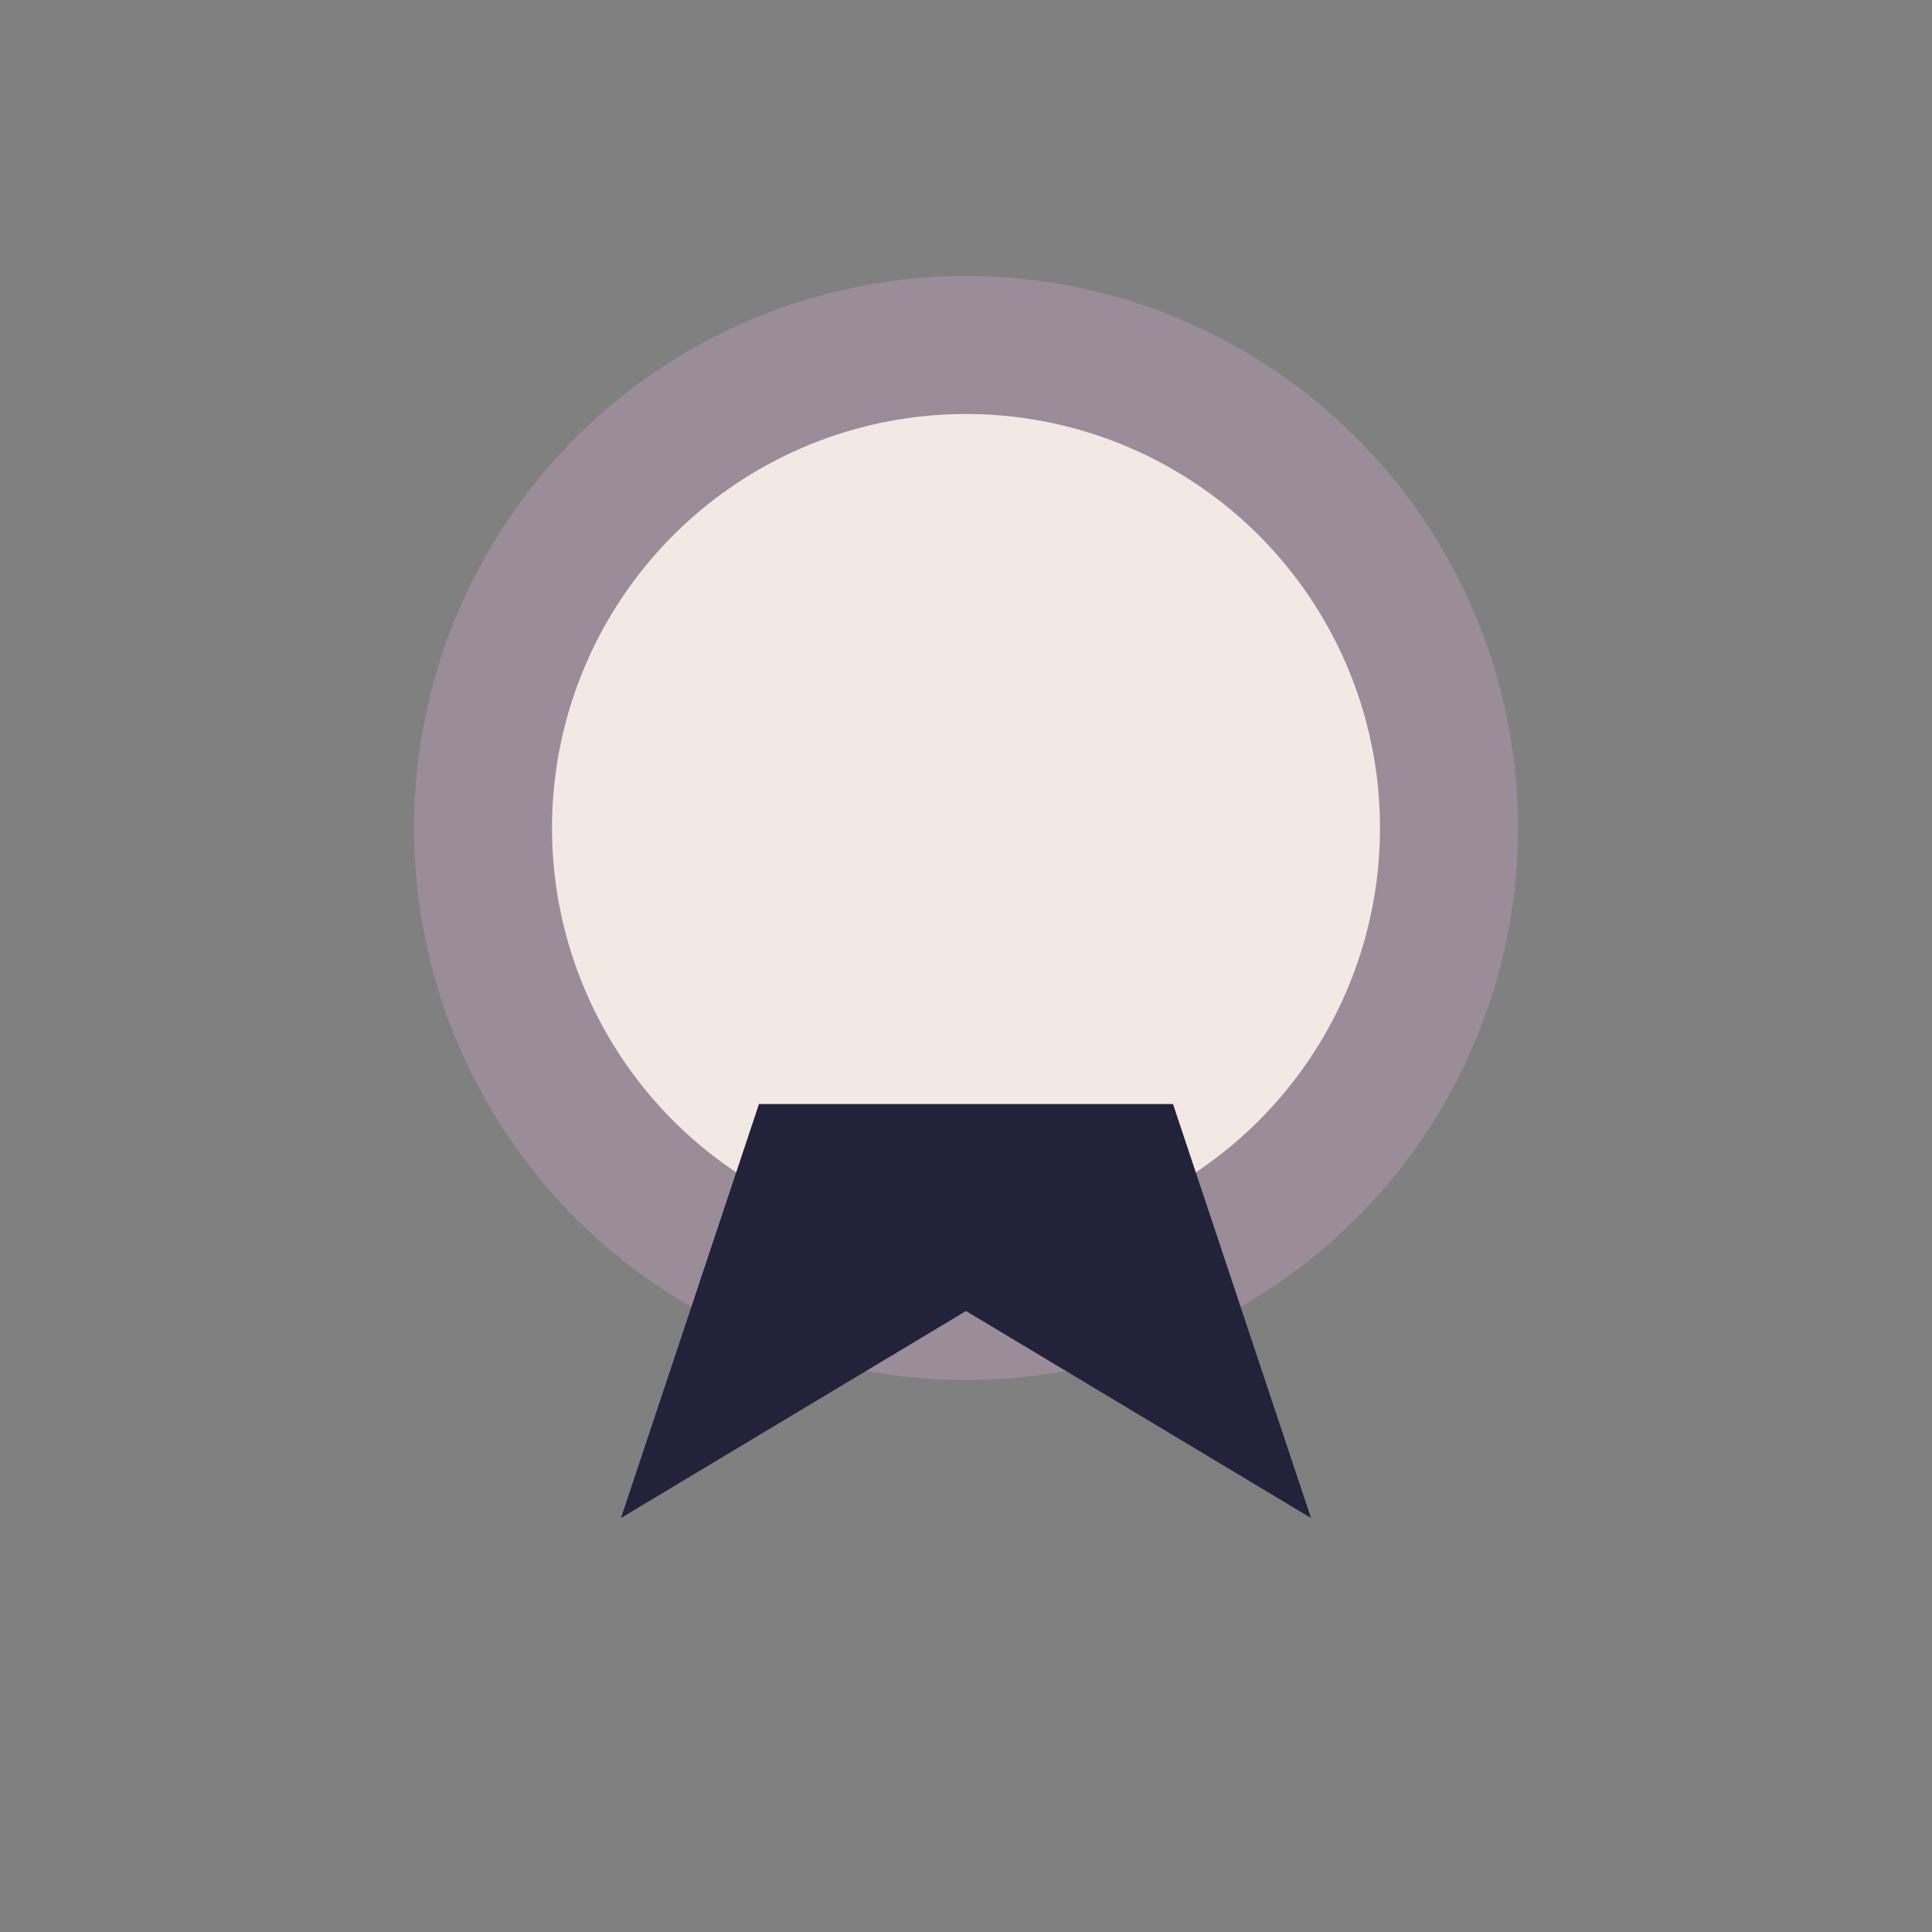 <?xml version="1.0" encoding="UTF-8"?>
<svg xmlns="http://www.w3.org/2000/svg" width="28" height="28" viewBox="0 0 28 28"><rect x="0" y="0" width="28" height="28" fill="#808080" stroke="none"/><circle cx="14" cy="12" r="7" fill="#F2E9E4" stroke="#9A8C98" stroke-width="2"/><path d="M9 22l5-3 5 3-2-6h-6z" fill="#22223B"/></svg>